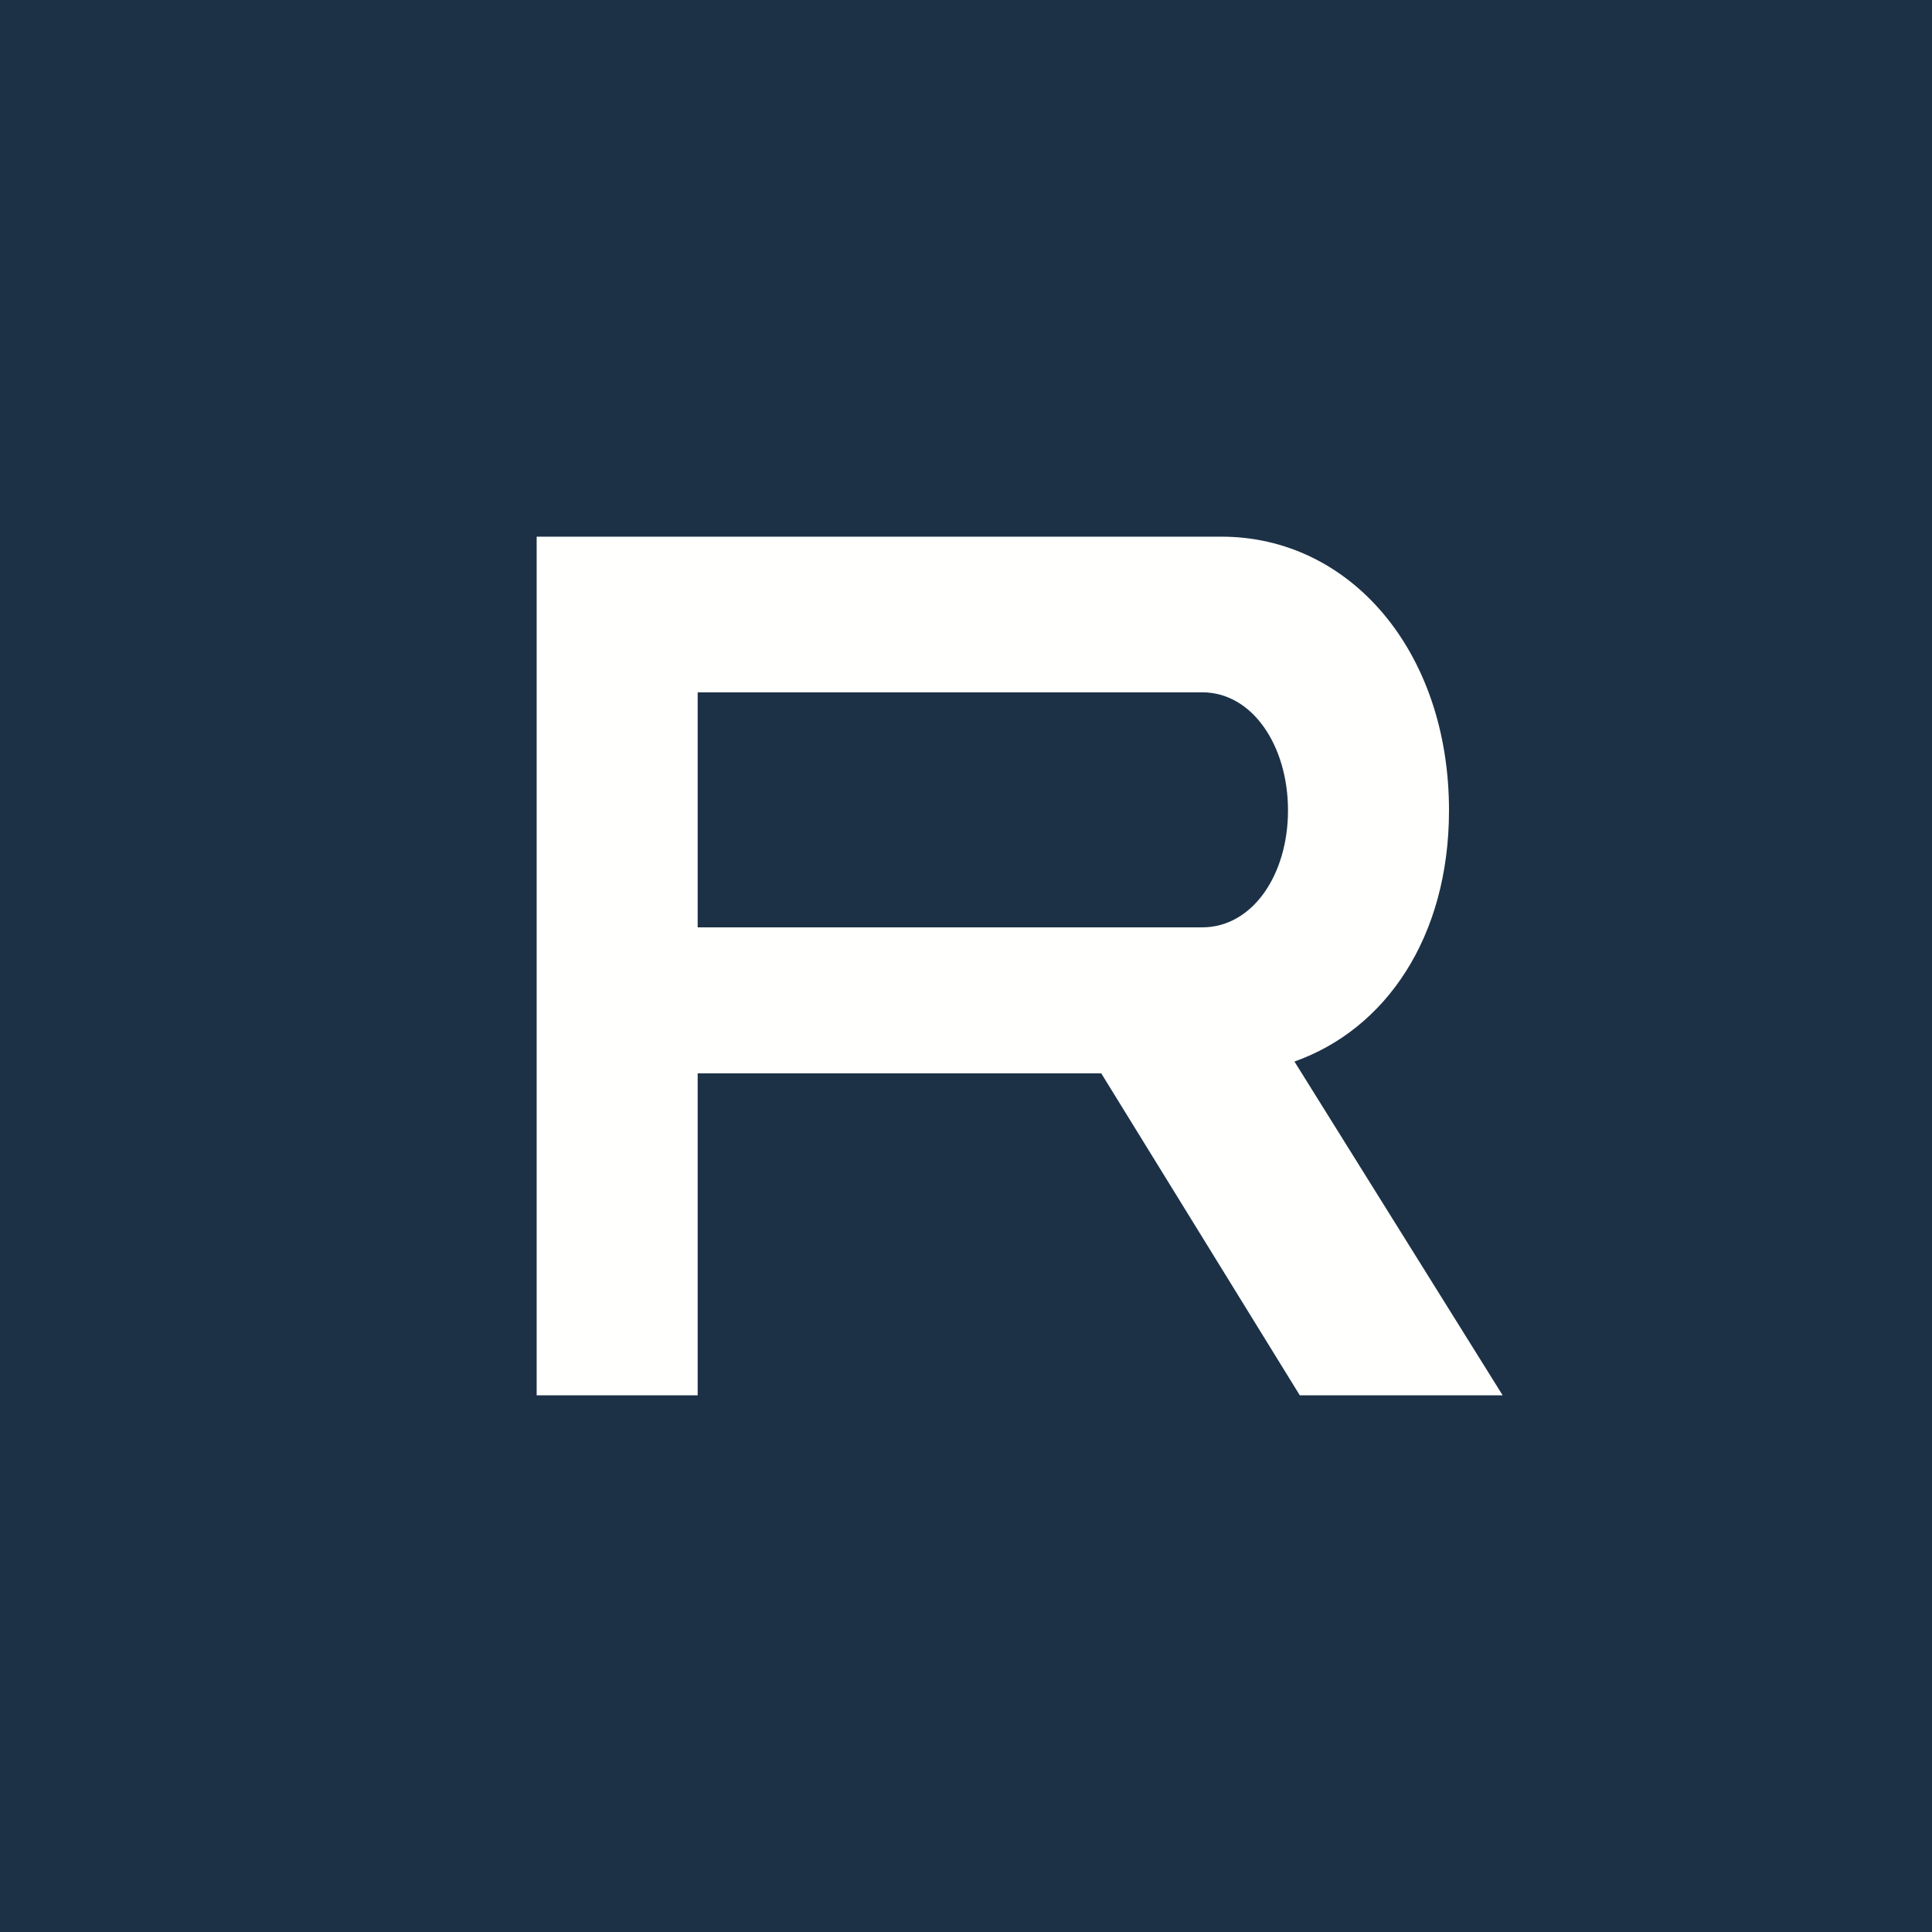 <!-- by TradingView --><svg width="18" height="18" viewBox="0 0 18 18" xmlns="http://www.w3.org/2000/svg"><path fill="#1C3146" d="M0 0h18v18H0z"/><path d="M5 5v8h1.5v-3h3.76l1.85 3H14l-1.94-3.11c.85-.3 1.44-1.16 1.44-2.34 0-1.48-.92-2.55-2.12-2.55H5Zm1.5 1.45h4.7c.47 0 .8.5.8 1.1 0 .6-.33 1.09-.8 1.09H6.5V6.45Z" fill="#FFFFFD"/></svg>
